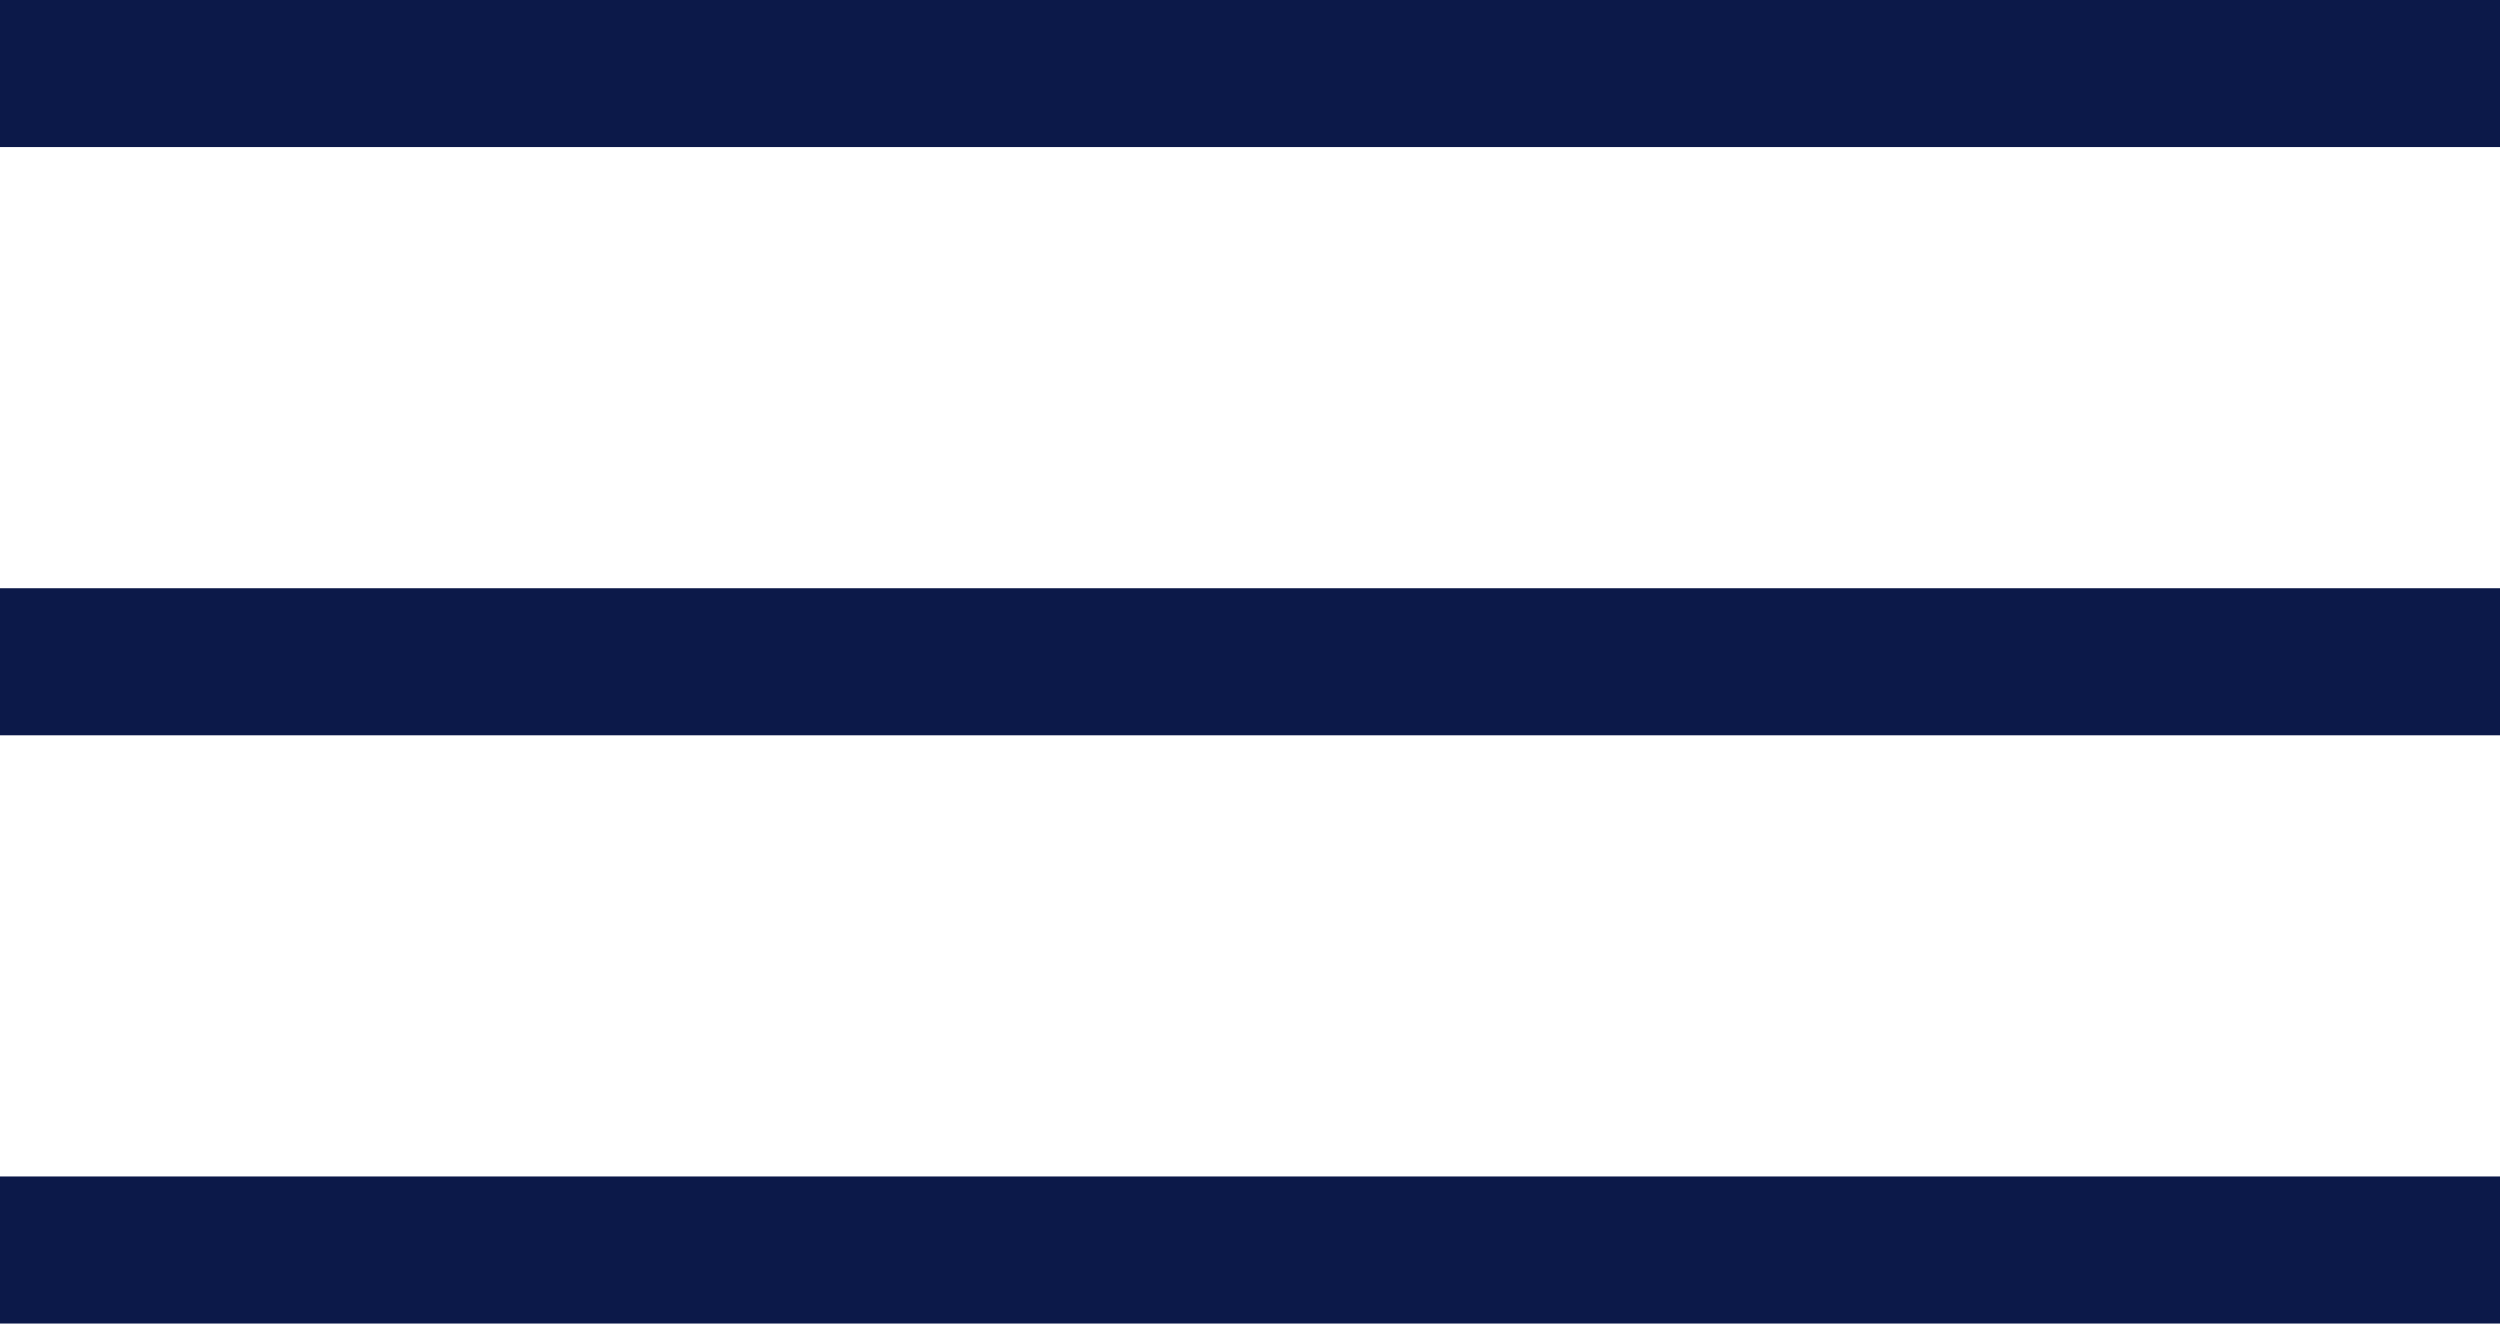 <svg xmlns="http://www.w3.org/2000/svg" width="17" height="9" viewBox="0 0 17 9">
  <g id="Group_41" data-name="Group 41" transform="translate(-13.5 -17)">
    <line id="Line_3" data-name="Line 3" x2="17" transform="translate(13.5 17.5)" fill="none" stroke="#0c1949" stroke-width="1"/>
    <line id="Line_4" data-name="Line 4" x2="17" transform="translate(13.5 21.5)" fill="none" stroke="#0c1949" stroke-width="1"/>
    <line id="Line_5" data-name="Line 5" x2="17" transform="translate(13.5 25.5)" fill="none" stroke="#0c1949" stroke-width="1"/>
  </g>
</svg>

